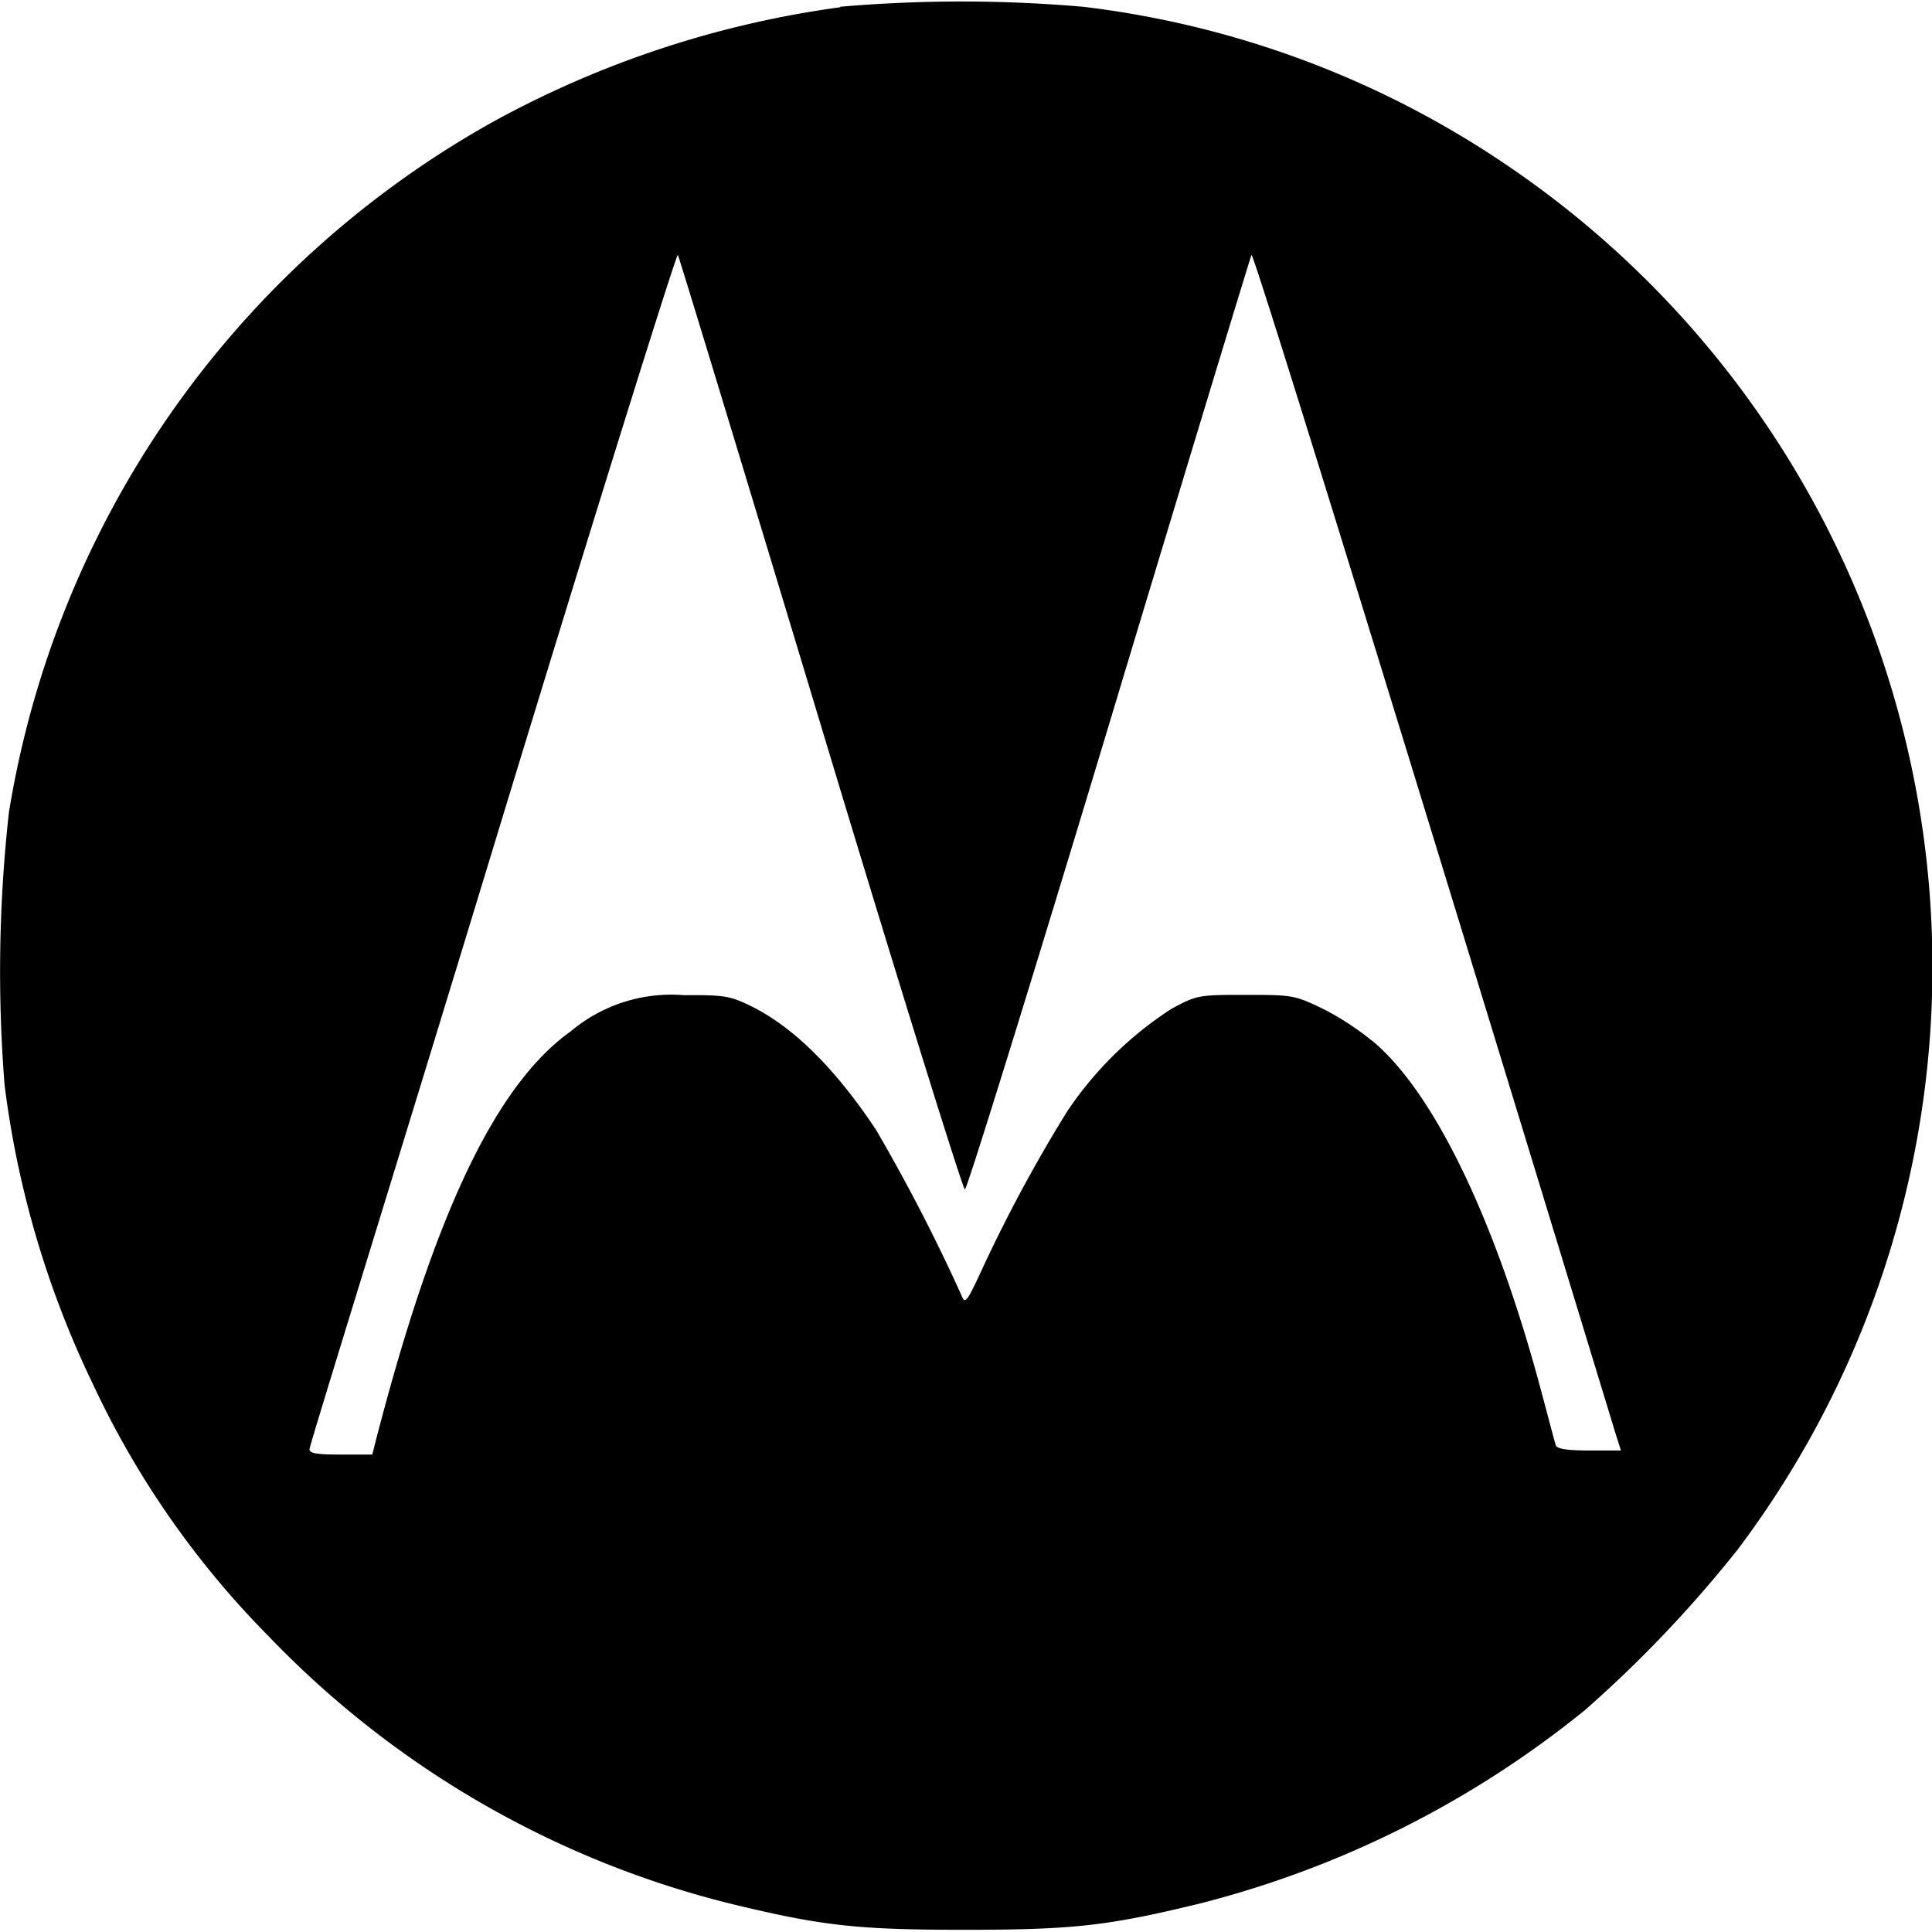 <svg xmlns="http://www.w3.org/2000/svg" viewBox="0 0 123.1 122.88" width="48px" height="48px" ><path d="M53.55.35A63.75,63.75,0,0,0,31.29,7.72,61.73,61.73,0,0,0,.57,51.64,91.57,91.57,0,0,0,.29,69,61.27,61.27,0,0,0,5.94,88.12a57.19,57.19,0,0,0,11.15,16,61.22,61.22,0,0,0,29.47,17.07c5.78,1.4,8,1.66,14.92,1.66s9.15-.26,14.91-1.66A63.89,63.89,0,0,0,101,108.84a78.75,78.75,0,0,0,9.75-10.26A61.7,61.7,0,0,0,95.65,10.17,60.88,60.88,0,0,0,69,.32a89.79,89.79,0,0,0-15.47,0ZM52.29,46.06c4.91,16.3,9.06,29.62,9.19,29.62s4.27-13.32,9.18-29.62,9-29.75,9.08-29.93,5.53,17.14,23.2,75.11l.34,1.07h-2c-1.41,0-2.07-.1-2.15-.33s-.56-2.1-1.15-4.27C95.19,77.55,91.48,69.8,87.72,66.45a18.17,18.17,0,0,0-3.32-2.23c-1.9-.92-2-.94-5-.94s-3.12,0-4.76.89A23.05,23.05,0,0,0,68,70.7a94.43,94.43,0,0,0-5.35,9.9c-1,2.17-1.15,2.4-1.35,1.91a114.45,114.45,0,0,0-5.5-10.66c-2.59-3.89-5.27-6.55-8-7.88-1.28-.62-1.66-.69-4.22-.67a9.94,9.94,0,0,0-7.21,2.3C31.6,69,27.71,77.17,24,91.47l-.28,1.1h-2c-1.56,0-2-.08-2-.34s5.35-17.44,11.72-38.37S43.11,16,43.19,16.13s4.19,13.66,9.1,29.93Z"/></svg>